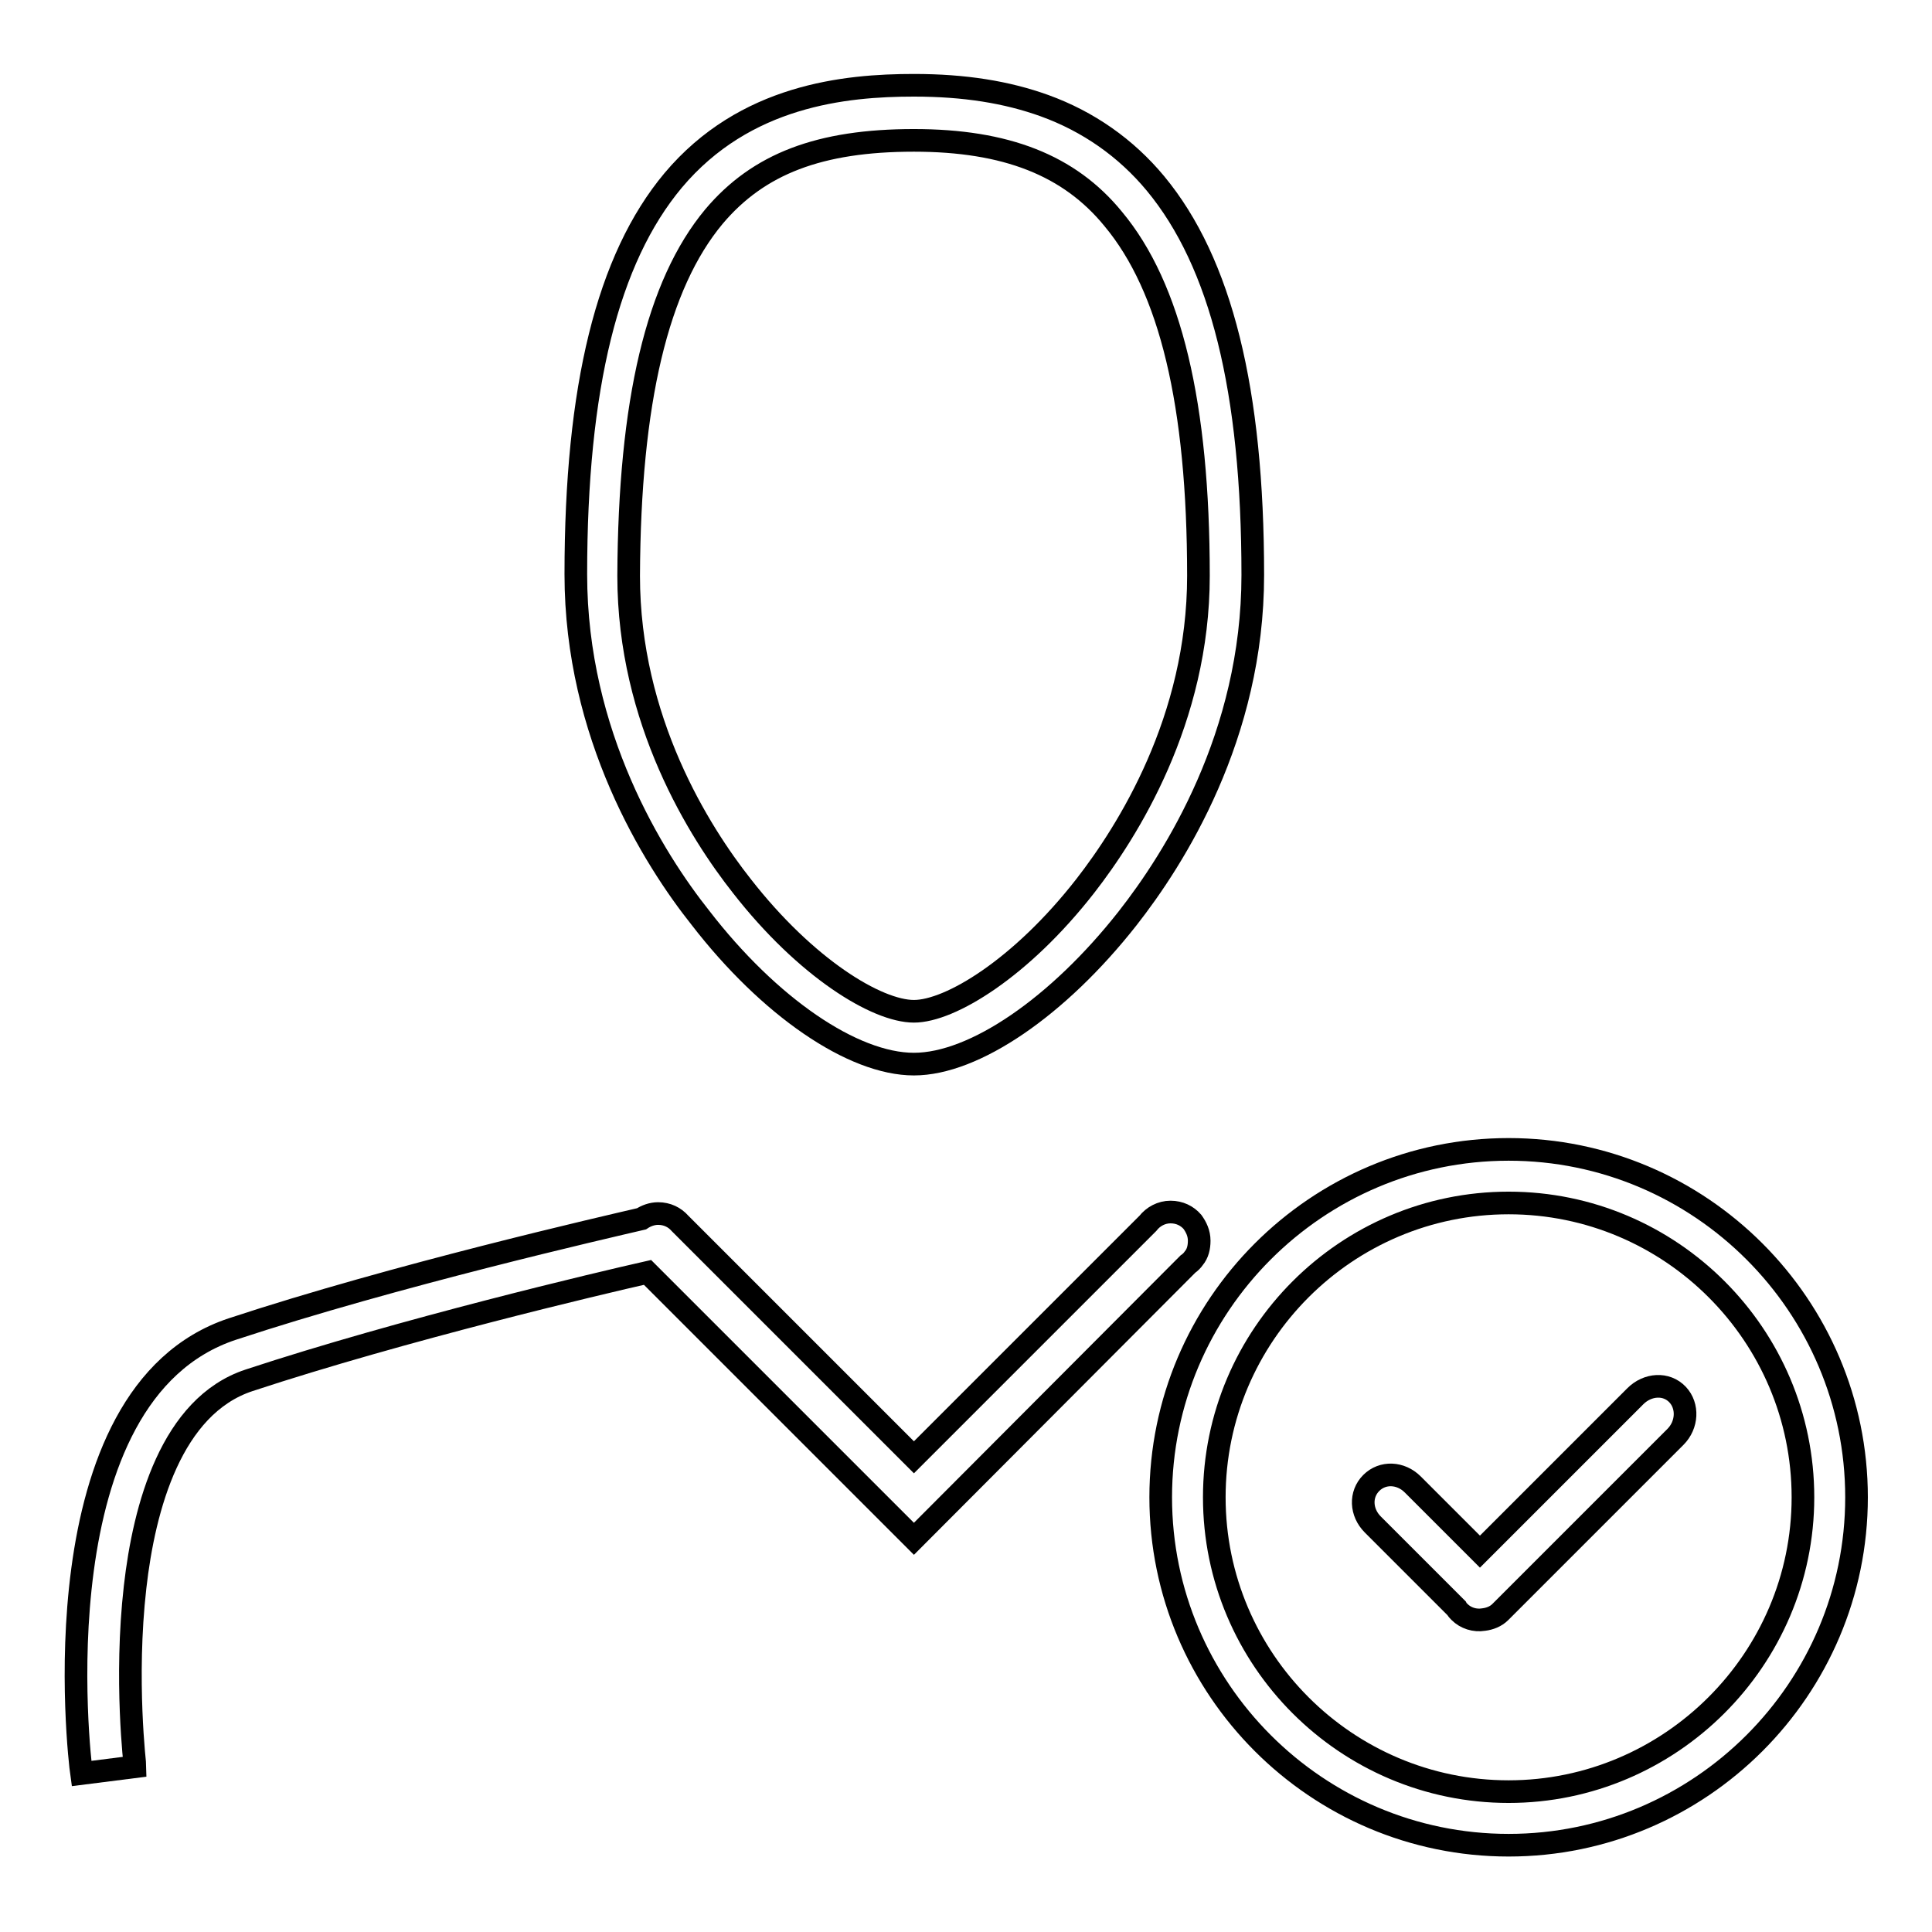 <?xml version="1.0" encoding="utf-8"?>
<!-- Svg Vector Icons : http://www.onlinewebfonts.com/icon -->
<!DOCTYPE svg PUBLIC "-//W3C//DTD SVG 1.1//EN" "http://www.w3.org/Graphics/SVG/1.1/DTD/svg11.dtd">
<svg version="1.1" xmlns="http://www.w3.org/2000/svg" xmlns:xlink="http://www.w3.org/1999/xlink" x="0px" y="0px" viewBox="0 0 256 256" enable-background="new 0 0 256 256" xml:space="preserve">
<g><g><path stroke-width="3" fill-opacity="0" stroke="#000000"  d="M121.1,141c8,0,19.1-7.6,28.3-19.3c6.2-7.9,16.6-24.2,16.6-45.5c0-24.5-4.2-41.4-12.9-51.9c-3.9-4.7-8.9-8.2-14.7-10.3c-5-1.8-10.6-2.7-17.3-2.7c-9.1,0-22.4,1.3-31.9,12.6c-8.7,10.4-12.9,27.4-12.9,52.2c0,21.3,10.3,37.7,16.5,45.5C101.9,133.4,113,141,121.1,141z M94.6,28.7c5.9-7,14-10.1,26.5-10.1c12.2,0,20.6,3.3,26.4,10.4c7.6,9.1,11.3,24.6,11.3,47.3c0,19.1-9.4,33.9-15,41.1c-8.5,10.9-17.9,16.6-22.7,16.6c-4.9,0-14.3-5.7-22.8-16.6c-5.6-7.1-15-21.9-15-41.1C83.4,53.2,87.1,37.7,94.6,28.7z"/><path stroke-width="3" fill-opacity="0" stroke="#000000"  d="M157.4,167.5c0.3-0.2,0.6-0.5,0.8-0.8c0.5-0.6,0.7-1.4,0.7-2.3c0-1-0.4-1.8-0.9-2.5c-0.7-0.8-1.7-1.3-2.9-1.3c-1.2,0-2.3,0.6-3,1.5l-31,31l-30.9-30.9c0,0-0.1-0.1-0.1-0.1c-0.7-0.8-1.7-1.3-2.9-1.3c-0.8,0-1.6,0.3-2.2,0.7c-4.7,1.1-32.7,7.5-54.2,14.6c-26,8.6-20.3,56.8-20,58.9l7.1-0.9c0-0.1-1.4-11.5,0-23.8c1.2-10.6,4.8-24,15.1-27.4c20.3-6.7,46.6-12.9,52.8-14.3l35.3,35.3L157.4,167.5z"/><path stroke-width="3" fill-opacity="0" stroke="#000000"  d="M199.9,152.3c-25.4,0-46.1,20.7-46.1,46.1s20.7,46.1,46.1,46.1c25.4,0,46.1-20.7,46.1-46.1C246,173,225.3,152.3,199.9,152.3z M199.9,237.4c-21.5,0-39-17.5-39-39s17.5-39,39-39c21.5,0,39,17.5,39,39S221.3,237.4,199.9,237.4z"/><path stroke-width="3" fill-opacity="0" stroke="#000000"  d="M216.7,185l-20.6,20.6l-8.9-8.9c-1.6-1.6-4-1.7-5.5-0.2c-1.5,1.5-1.4,3.9,0.2,5.5l11.1,11.1c0.1,0.2,0.2,0.3,0.4,0.5c0.8,0.8,2,1.2,3.2,1c0.8-0.1,1.6-0.4,2.2-1c0,0,0.1-0.1,0.1-0.1c0,0,0.1-0.1,0.1-0.1l23-23c1.6-1.6,1.7-4.1,0.3-5.6C220.8,183.2,218.3,183.4,216.7,185z"/></g></g>
</svg>
